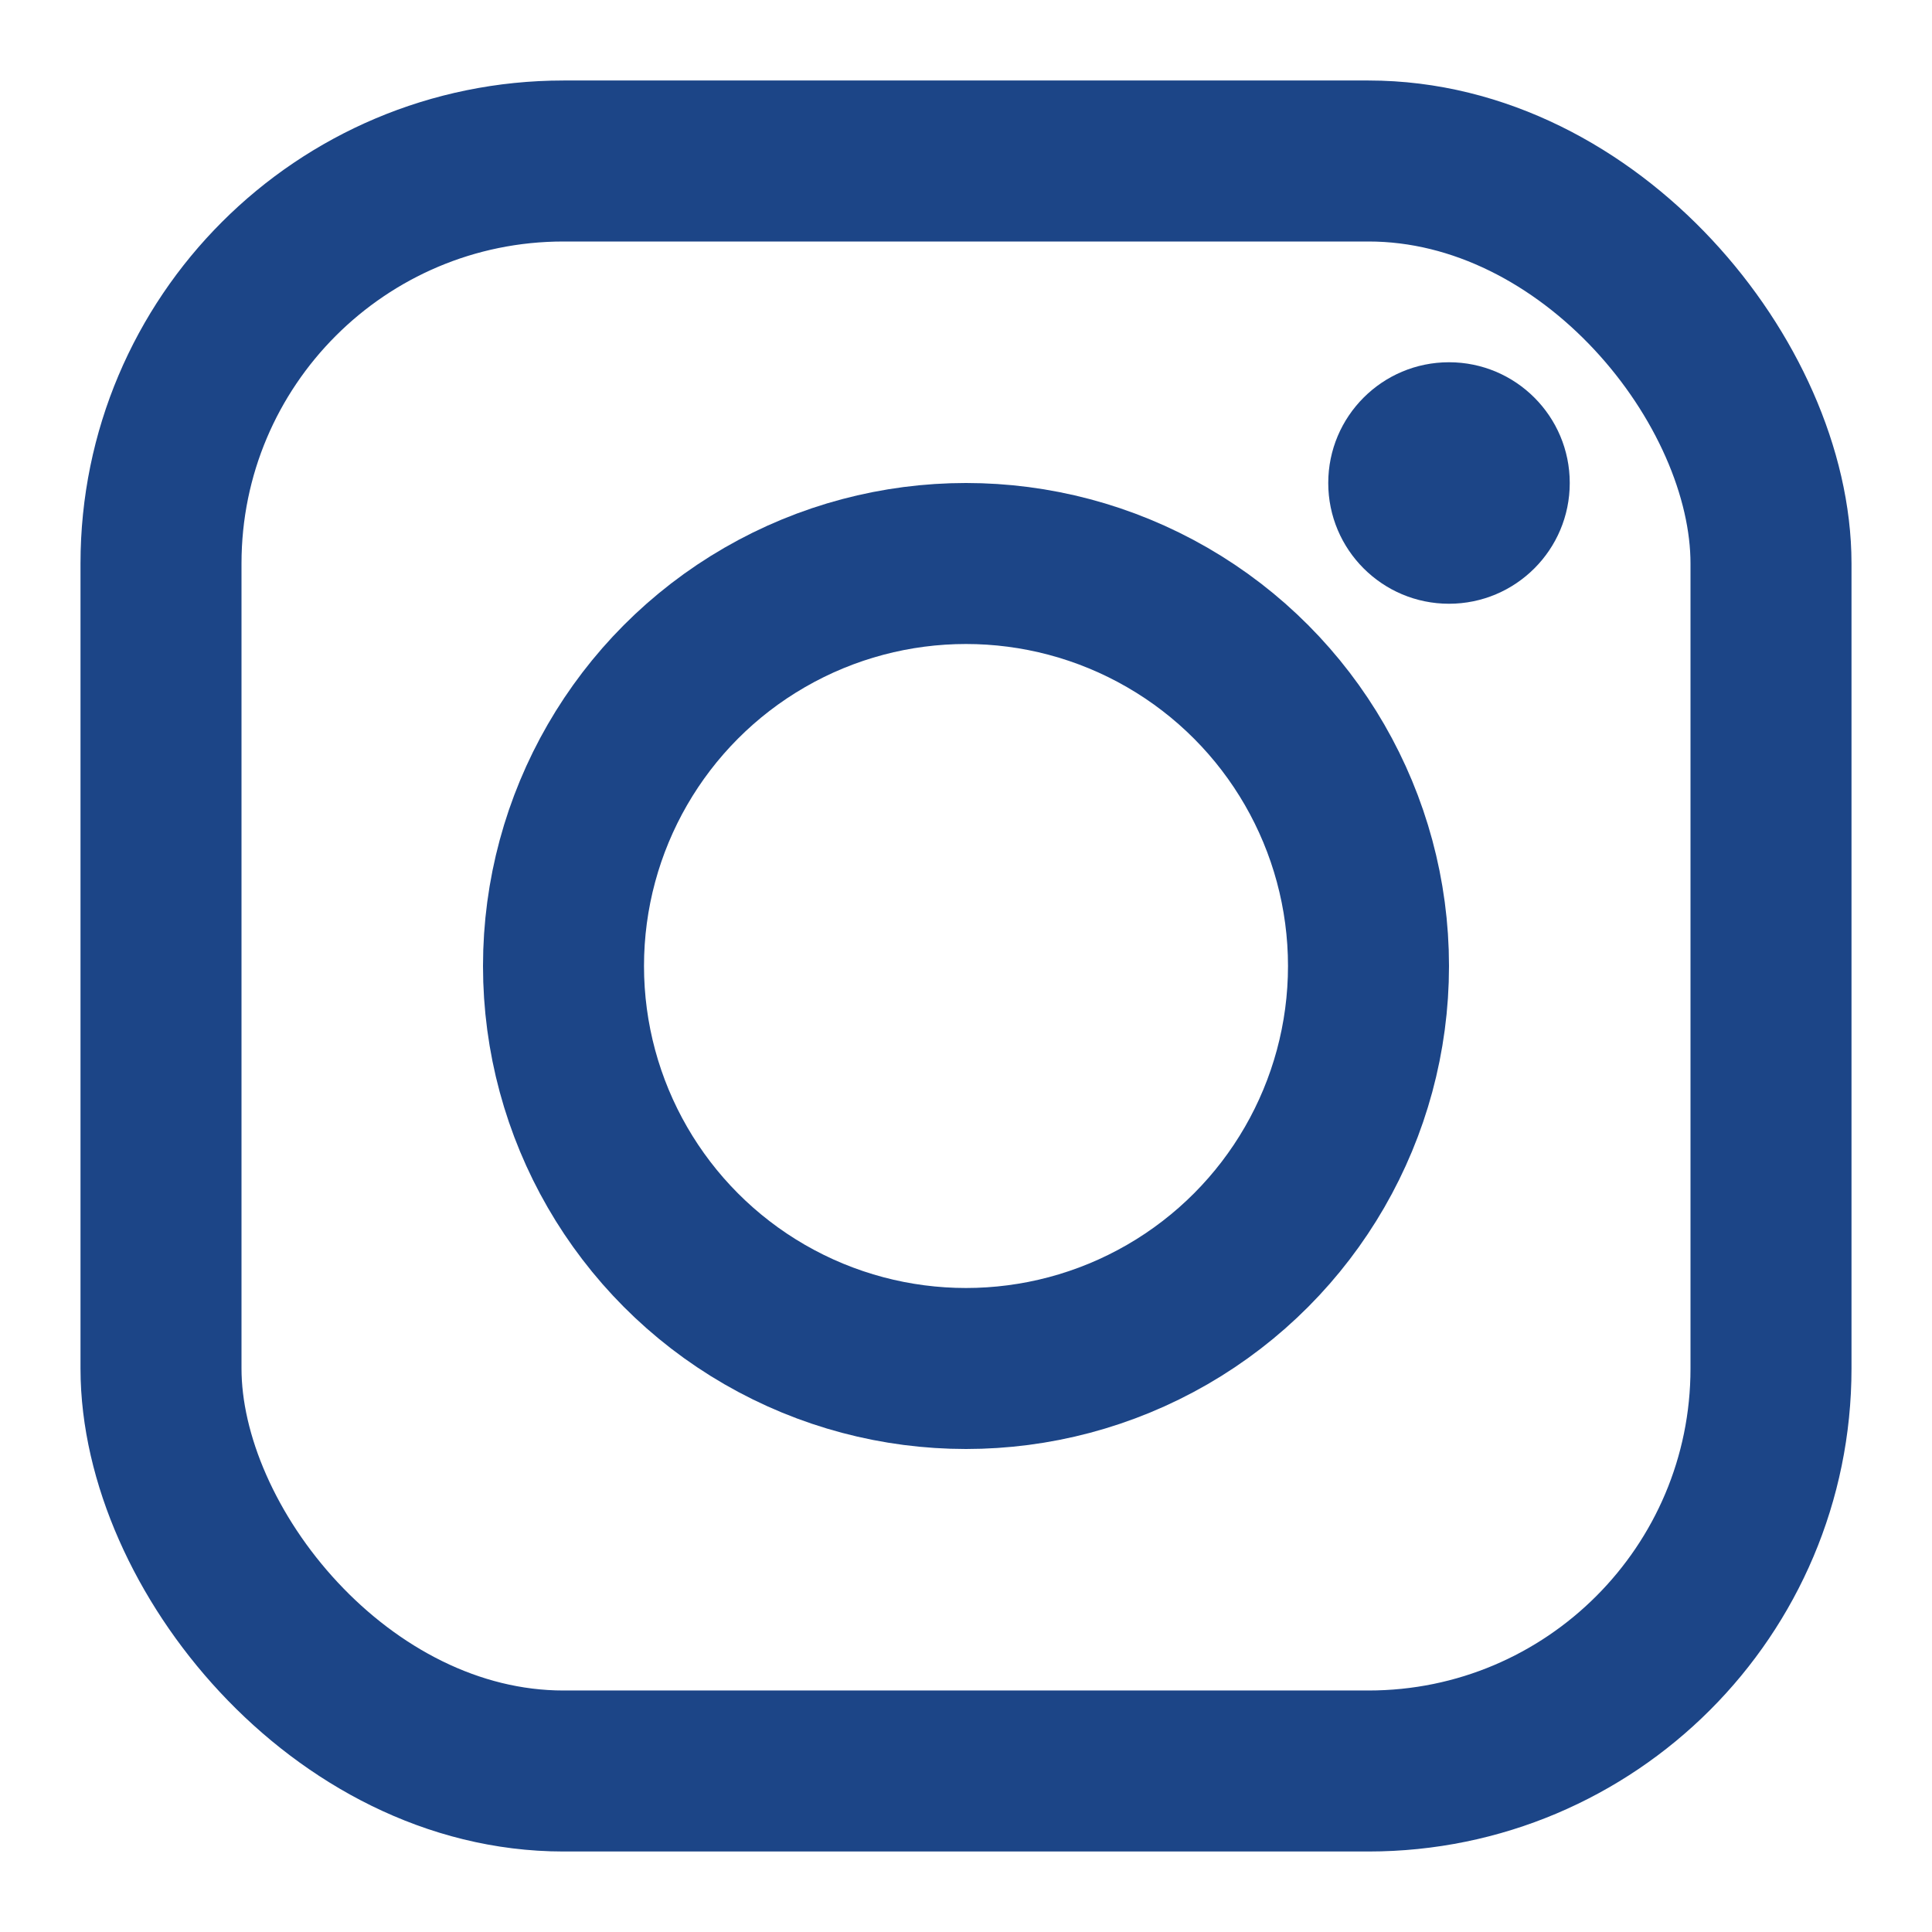 <?xml version="1.0" encoding="UTF-8"?>
<svg width="24" height="24" viewBox="0 0 24 24" xmlns="http://www.w3.org/2000/svg">
  <rect x="2" y="2" width="20" height="20" rx="5" fill="none" stroke="#1c4587" stroke-width="2"/>
  <circle cx="12" cy="12" r="5" fill="none" stroke="#1c4587" stroke-width="2"/>
  <circle cx="18" cy="6" r="1.5" fill="#1c4587"/>
</svg>